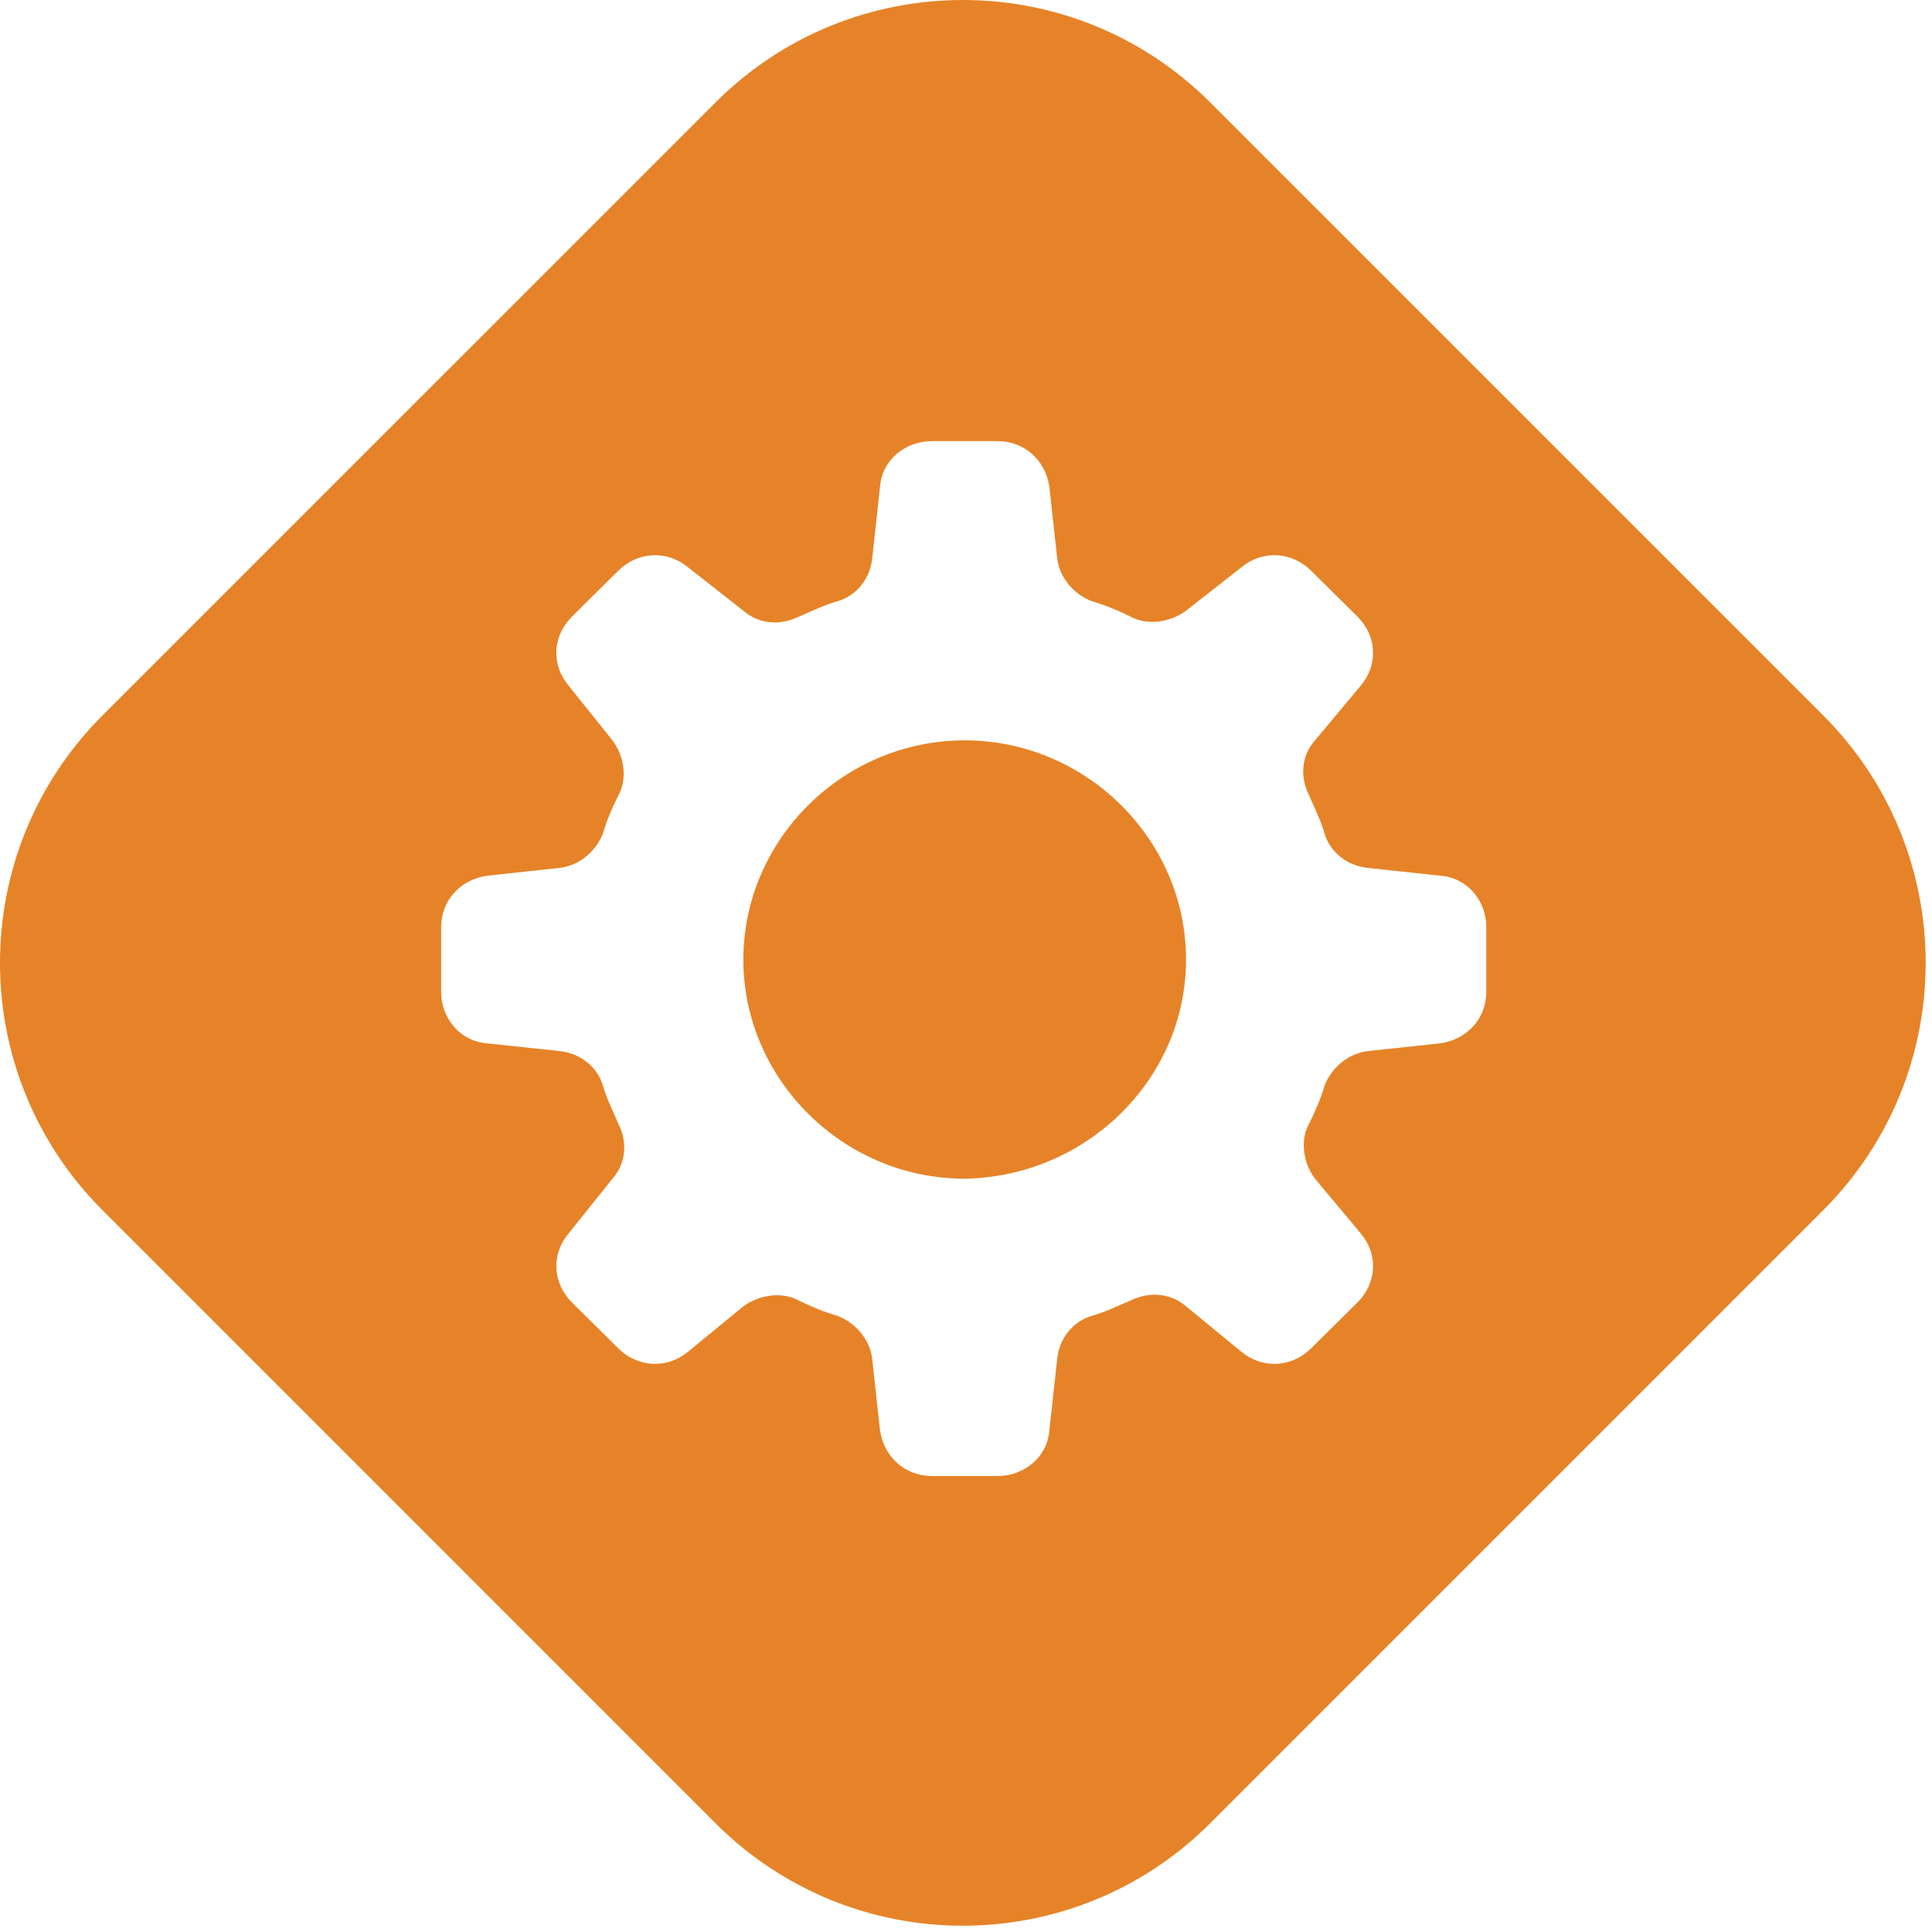 <?xml version="1.0" encoding="UTF-8"?> <svg xmlns="http://www.w3.org/2000/svg" width="221" height="221" viewBox="0 0 221 221" fill="none"><path fill-rule="evenodd" clip-rule="evenodd" d="M138.435 11.72C122.808 -3.907 97.472 -3.907 81.845 11.72L11.72 81.84C-3.907 97.47 -3.907 122.81 11.72 138.43L81.845 208.56C97.472 224.19 122.808 224.19 138.435 208.56L208.559 138.43C224.186 122.81 224.186 97.47 208.559 81.84L138.435 11.72ZM110.351 84.69C124.22 84.69 135.67 96.02 135.67 109.76C135.67 123.49 124.22 134.61 110.351 134.83C96.481 134.83 85.032 123.49 85.032 109.76C85.032 96.02 96.481 84.69 110.351 84.69ZM170.016 113.46V106.051C170.016 103.001 167.814 100.381 164.732 100.171L156.585 99.29C154.165 99.08 152.183 97.55 151.523 95.371C151.187 94.203 150.723 93.17 150.227 92.067C150.073 91.723 149.916 91.373 149.759 91.01C148.658 88.831 148.881 86.43 150.422 84.69L155.706 78.371C157.688 75.971 157.466 72.7 155.266 70.52L149.982 65.29C147.78 63.11 144.475 62.891 142.055 64.85L135.67 69.86C133.908 71.17 131.266 71.611 129.287 70.52C127.963 69.861 126.422 69.21 124.881 68.77C122.679 67.9 121.138 65.941 120.92 63.761L120.037 55.69C119.596 52.64 117.176 50.46 114.094 50.46H106.608C103.525 50.46 100.883 52.64 100.663 55.69L99.782 63.761C99.562 66.16 98.02 68.121 95.819 68.77C94.619 69.113 93.554 69.582 92.415 70.085C92.09 70.228 91.759 70.374 91.417 70.52C89.215 71.611 86.791 71.39 85.032 69.86L78.646 64.85C76.224 62.891 72.922 63.11 70.72 65.29L65.438 70.52C63.236 72.7 63.013 75.971 64.995 78.371L70.059 84.69C71.38 86.43 71.821 89.05 70.72 91.01C70.059 92.32 69.399 93.84 68.958 95.371C68.078 97.55 66.096 99.08 63.896 99.29L55.747 100.171C52.665 100.601 50.463 103.001 50.463 106.051V113.46C50.463 116.52 52.665 119.13 55.747 119.35L63.896 120.22C66.316 120.44 68.298 121.971 68.958 124.151C69.294 125.309 69.757 126.345 70.251 127.45C70.405 127.794 70.563 128.146 70.72 128.51C71.821 130.69 71.601 133.08 70.059 134.83L64.995 141.151C63.013 143.551 63.236 146.82 65.438 149L70.72 154.23C72.922 156.41 76.224 156.631 78.646 154.671L85.032 149.431C86.791 148.131 89.433 147.691 91.417 148.781C92.736 149.431 94.277 150.091 95.819 150.521C98.02 151.401 99.562 153.361 99.782 155.541L100.663 163.61C101.103 166.66 103.525 168.84 106.608 168.84H114.094C117.176 168.84 119.819 166.66 120.037 163.61L120.92 155.541C121.138 153.141 122.679 151.181 124.881 150.521C126.044 150.197 127.082 149.741 128.184 149.258C128.543 149.101 128.908 148.941 129.287 148.781C131.486 147.691 133.908 147.911 135.67 149.431L142.055 154.671C144.475 156.631 147.78 156.41 149.982 154.23L155.266 149C157.466 146.82 157.688 143.551 155.706 141.151L150.422 134.83C149.099 133.08 148.658 130.47 149.759 128.51C150.422 127.2 151.082 125.671 151.523 124.151C152.401 121.971 154.383 120.44 156.585 120.22L164.732 119.35C167.814 118.91 170.016 116.52 170.016 113.46Z" fill="#E68328"></path></svg> 